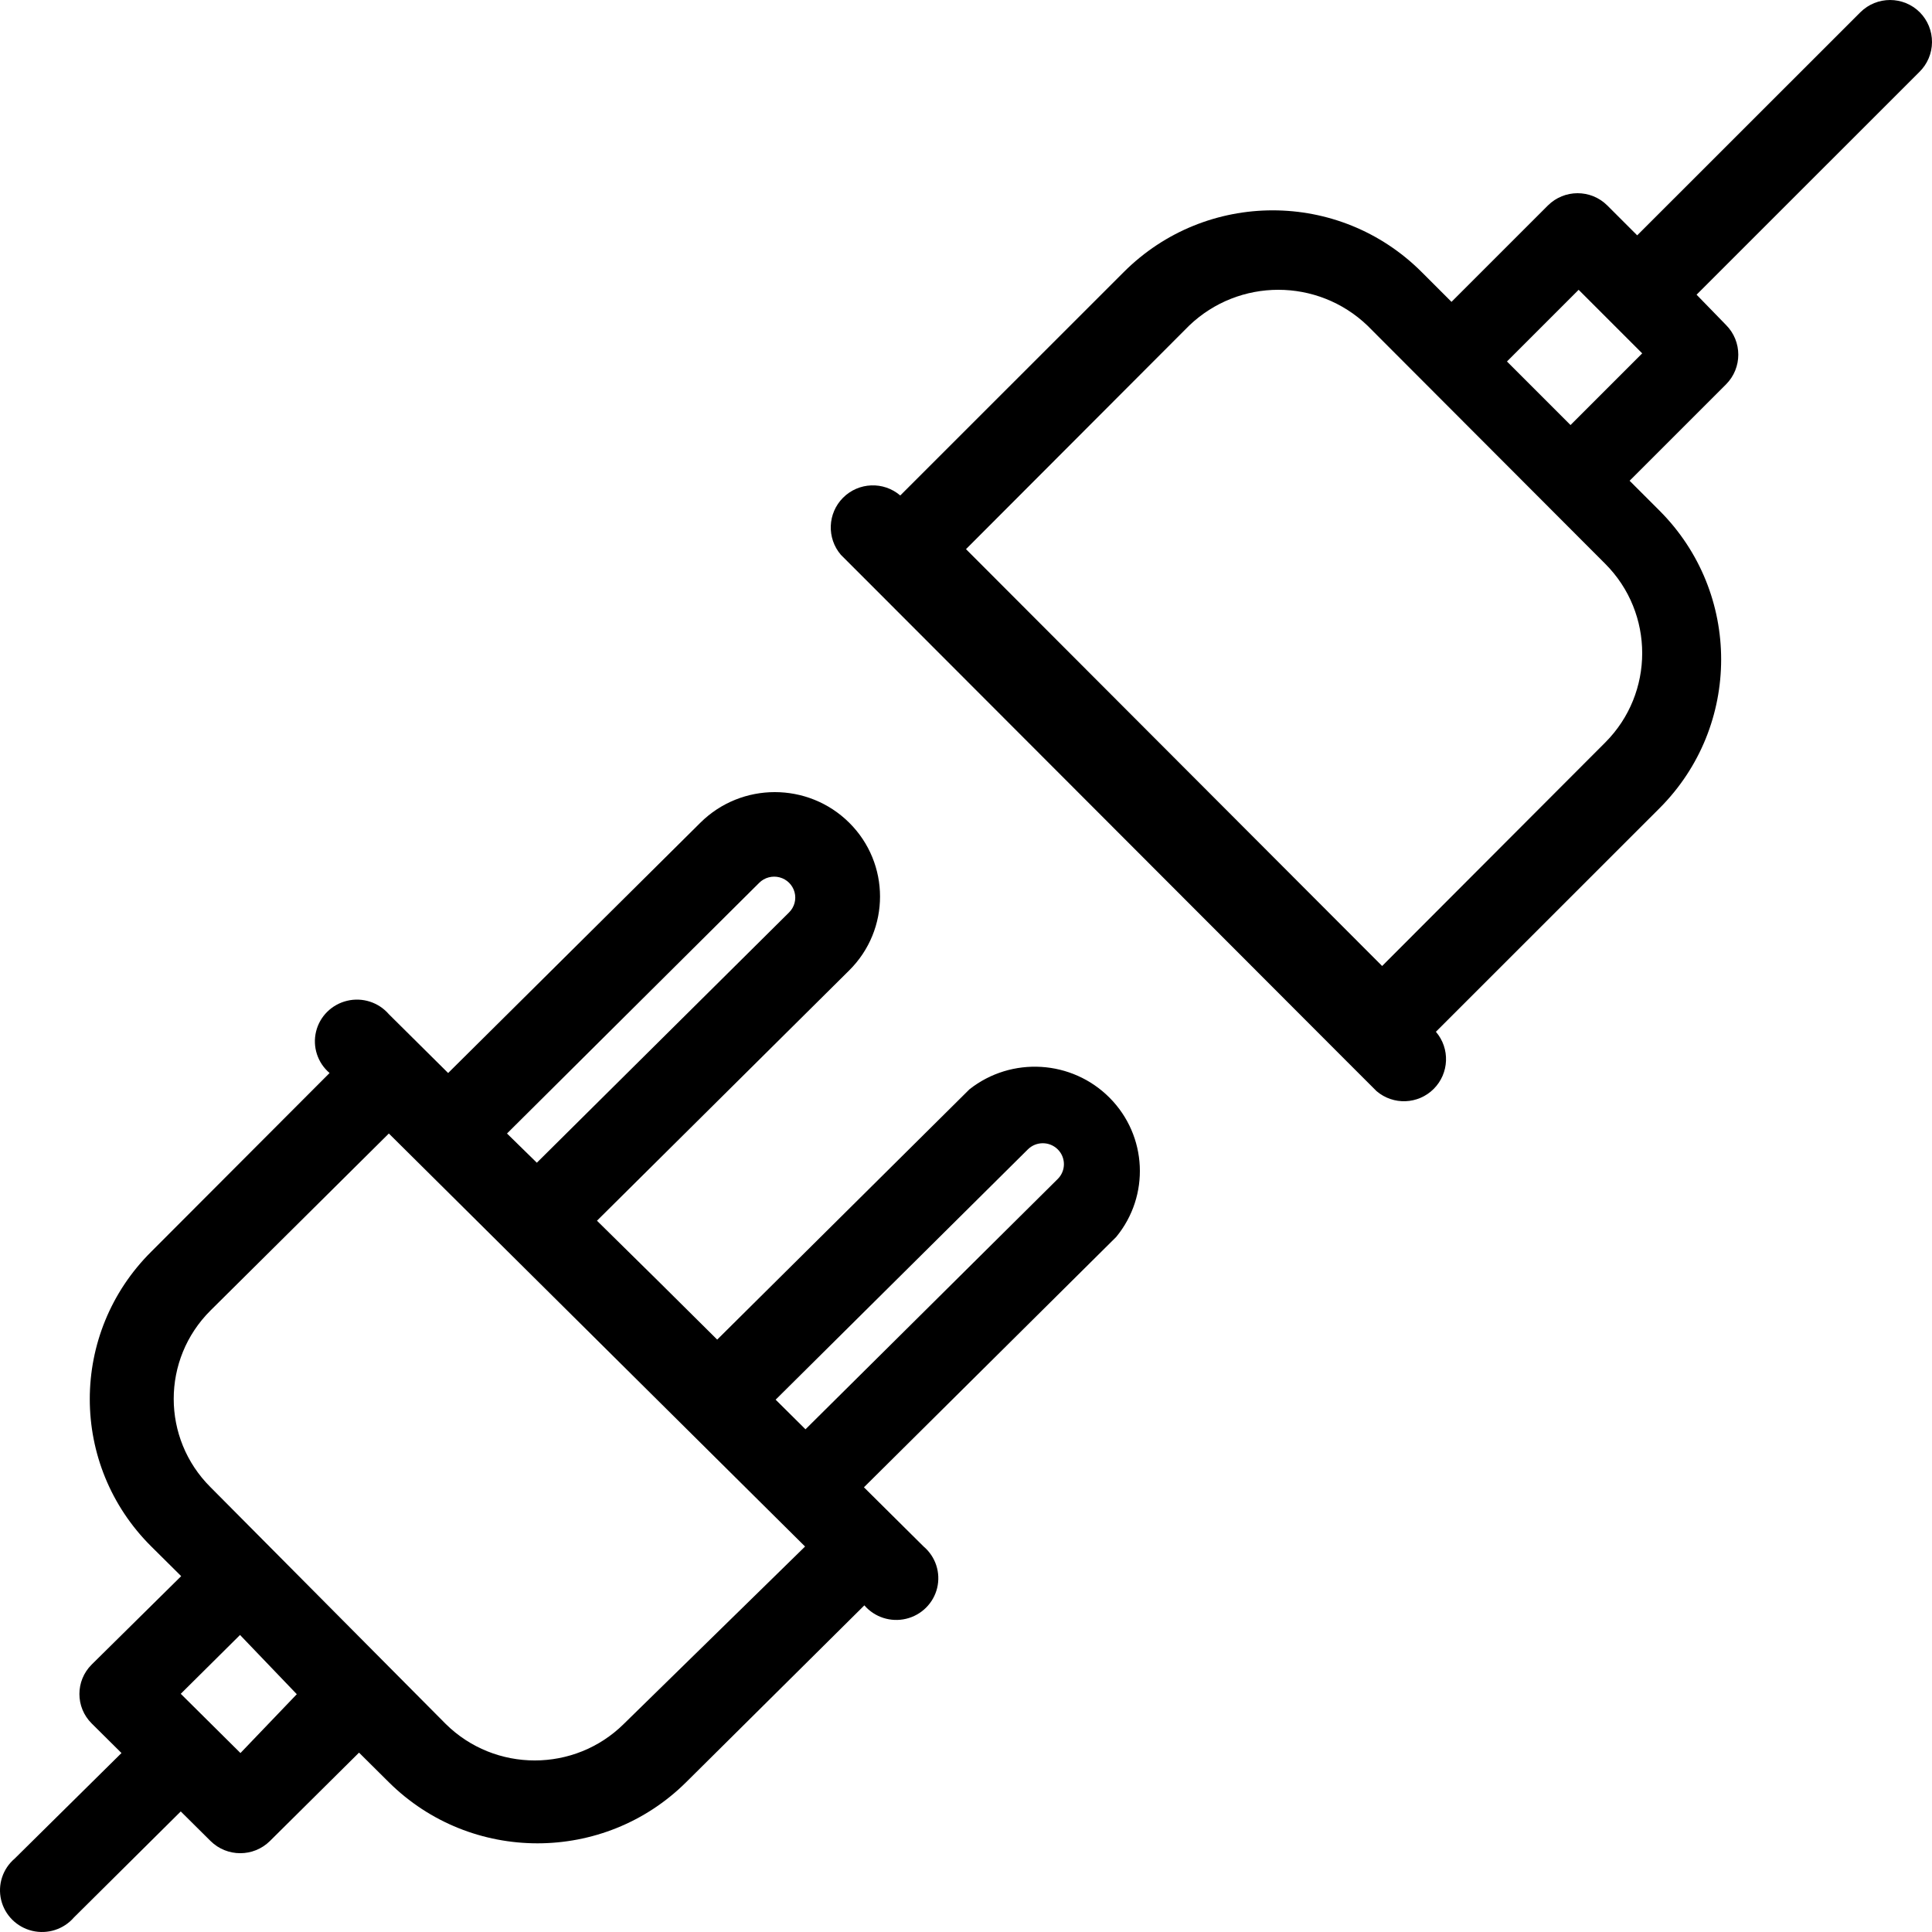<?xml version="1.0" encoding="UTF-8"?>
<svg width="100px" height="100px" viewBox="0 0 100 100" version="1.1" xmlns="http://www.w3.org/2000/svg" xmlns:xlink="http://www.w3.org/1999/xlink">
    <!-- Generator: Sketch 54.1 (76490) - https://sketchapp.com -->
    <title>Group 7</title>
    <desc>Created with Sketch.</desc>
    <g id="Page-1" stroke="none" stroke-width="1" fill="none" fill-rule="evenodd">
        <g id="01-Splash" transform="translate(-1050, -1320)" fill="#000000" fill-rule="nonzero">
            <g id="Group-5" transform="translate(922, 1320)">
                <g id="Group-7" transform="translate(128, 0)">
                    <path d="M99.366,0.634 C98.516,-0.211 97.143,-0.211 96.293,0.634 L84.741,12.181 L83.193,10.634 C82.343,9.789 80.97,9.789 80.12,10.634 L75.129,15.624 L73.581,14.077 C69.325,9.824 62.427,9.824 58.171,14.077 L46.597,25.646 C45.733,24.906 44.443,24.956 43.638,25.76 C42.833,26.565 42.784,27.854 43.524,28.718 L45.072,30.265 L45.072,30.265 L69.701,54.929 L69.701,54.929 L71.249,56.476 C72.114,57.216 73.403,57.167 74.208,56.362 C75.013,55.557 75.063,54.268 74.322,53.404 L74.322,53.404 L85.896,41.835 C90.15,37.58 90.15,30.685 85.896,26.431 L84.348,24.884 L89.34,19.894 C90.185,19.044 90.185,17.672 89.34,16.822 L87.814,15.253 L99.344,3.727 C99.76,3.321 99.996,2.766 100,2.185 C100.004,1.604 99.776,1.046 99.366,0.634 Z M83.091,38.427 L71.539,50 L50,28.424 L61.553,16.851 C64.134,14.383 68.196,14.383 70.777,16.851 L83.091,29.187 C85.636,31.739 85.636,35.875 83.091,38.427 L83.091,38.427 Z M81.29,22 L78,18.71 L81.71,15 L85,18.29 L81.29,22 Z M50.179,56.382 C52.355,54.668 55.483,54.857 57.434,56.821 C59.384,58.784 59.531,61.89 57.773,64.026 L44.717,76.982 L46.262,78.515 L47.807,80.048 C48.428,80.576 48.698,81.405 48.507,82.193 C48.316,82.982 47.695,83.598 46.9,83.788 C46.105,83.978 45.27,83.709 44.739,83.093 L35.512,92.249 C31.263,96.464 24.376,96.464 20.127,92.249 L18.583,90.716 L13.969,95.293 C13.121,96.131 11.75,96.131 10.901,95.293 L9.356,93.76 L3.829,99.245 C3.297,99.861 2.462,100.13 1.667,99.94 C0.872,99.75 0.252,99.134 0.06,98.346 C-0.131,97.557 0.14,96.728 0.761,96.2 L6.288,90.737 L4.743,89.204 C3.899,88.362 3.899,87.002 4.743,86.159 L9.378,81.581 L7.833,80.048 C3.585,75.832 3.585,68.998 7.833,64.782 L17.059,55.539 C16.438,55.012 16.168,54.183 16.359,53.394 C16.55,52.605 17.171,51.99 17.966,51.8 C18.761,51.61 19.596,51.878 20.127,52.495 L23.196,55.539 L36.252,42.583 C38.379,40.472 41.828,40.472 43.955,42.583 C46.082,44.694 46.082,48.116 43.955,50.227 L30.899,63.184 L34.054,66.293 L37.122,69.338 L50.179,56.382 Z M39.298,45.693 L26.242,58.67 L27.787,60.182 L40.843,47.226 C41.119,46.952 41.227,46.553 41.126,46.179 C41.025,45.805 40.731,45.512 40.354,45.412 C39.977,45.312 39.574,45.419 39.298,45.693 Z M15.362,87.692 L12.424,84.626 L9.356,87.671 L12.446,90.737 L15.362,87.692 Z M32.292,89.226 L41.67,80.048 L20.127,58.67 L10.901,67.826 C8.355,70.355 8.355,74.453 10.901,76.982 L23.065,89.226 C25.614,91.752 29.743,91.752 32.292,89.226 Z M54.748,61.024 C55.175,60.601 55.175,59.914 54.748,59.491 C54.322,59.068 53.63,59.068 53.203,59.491 L40.147,72.447 L41.692,73.98 L54.748,61.024 Z" id="Shape"></path>
                </g>
            </g>
        </g>
    </g>
</svg>